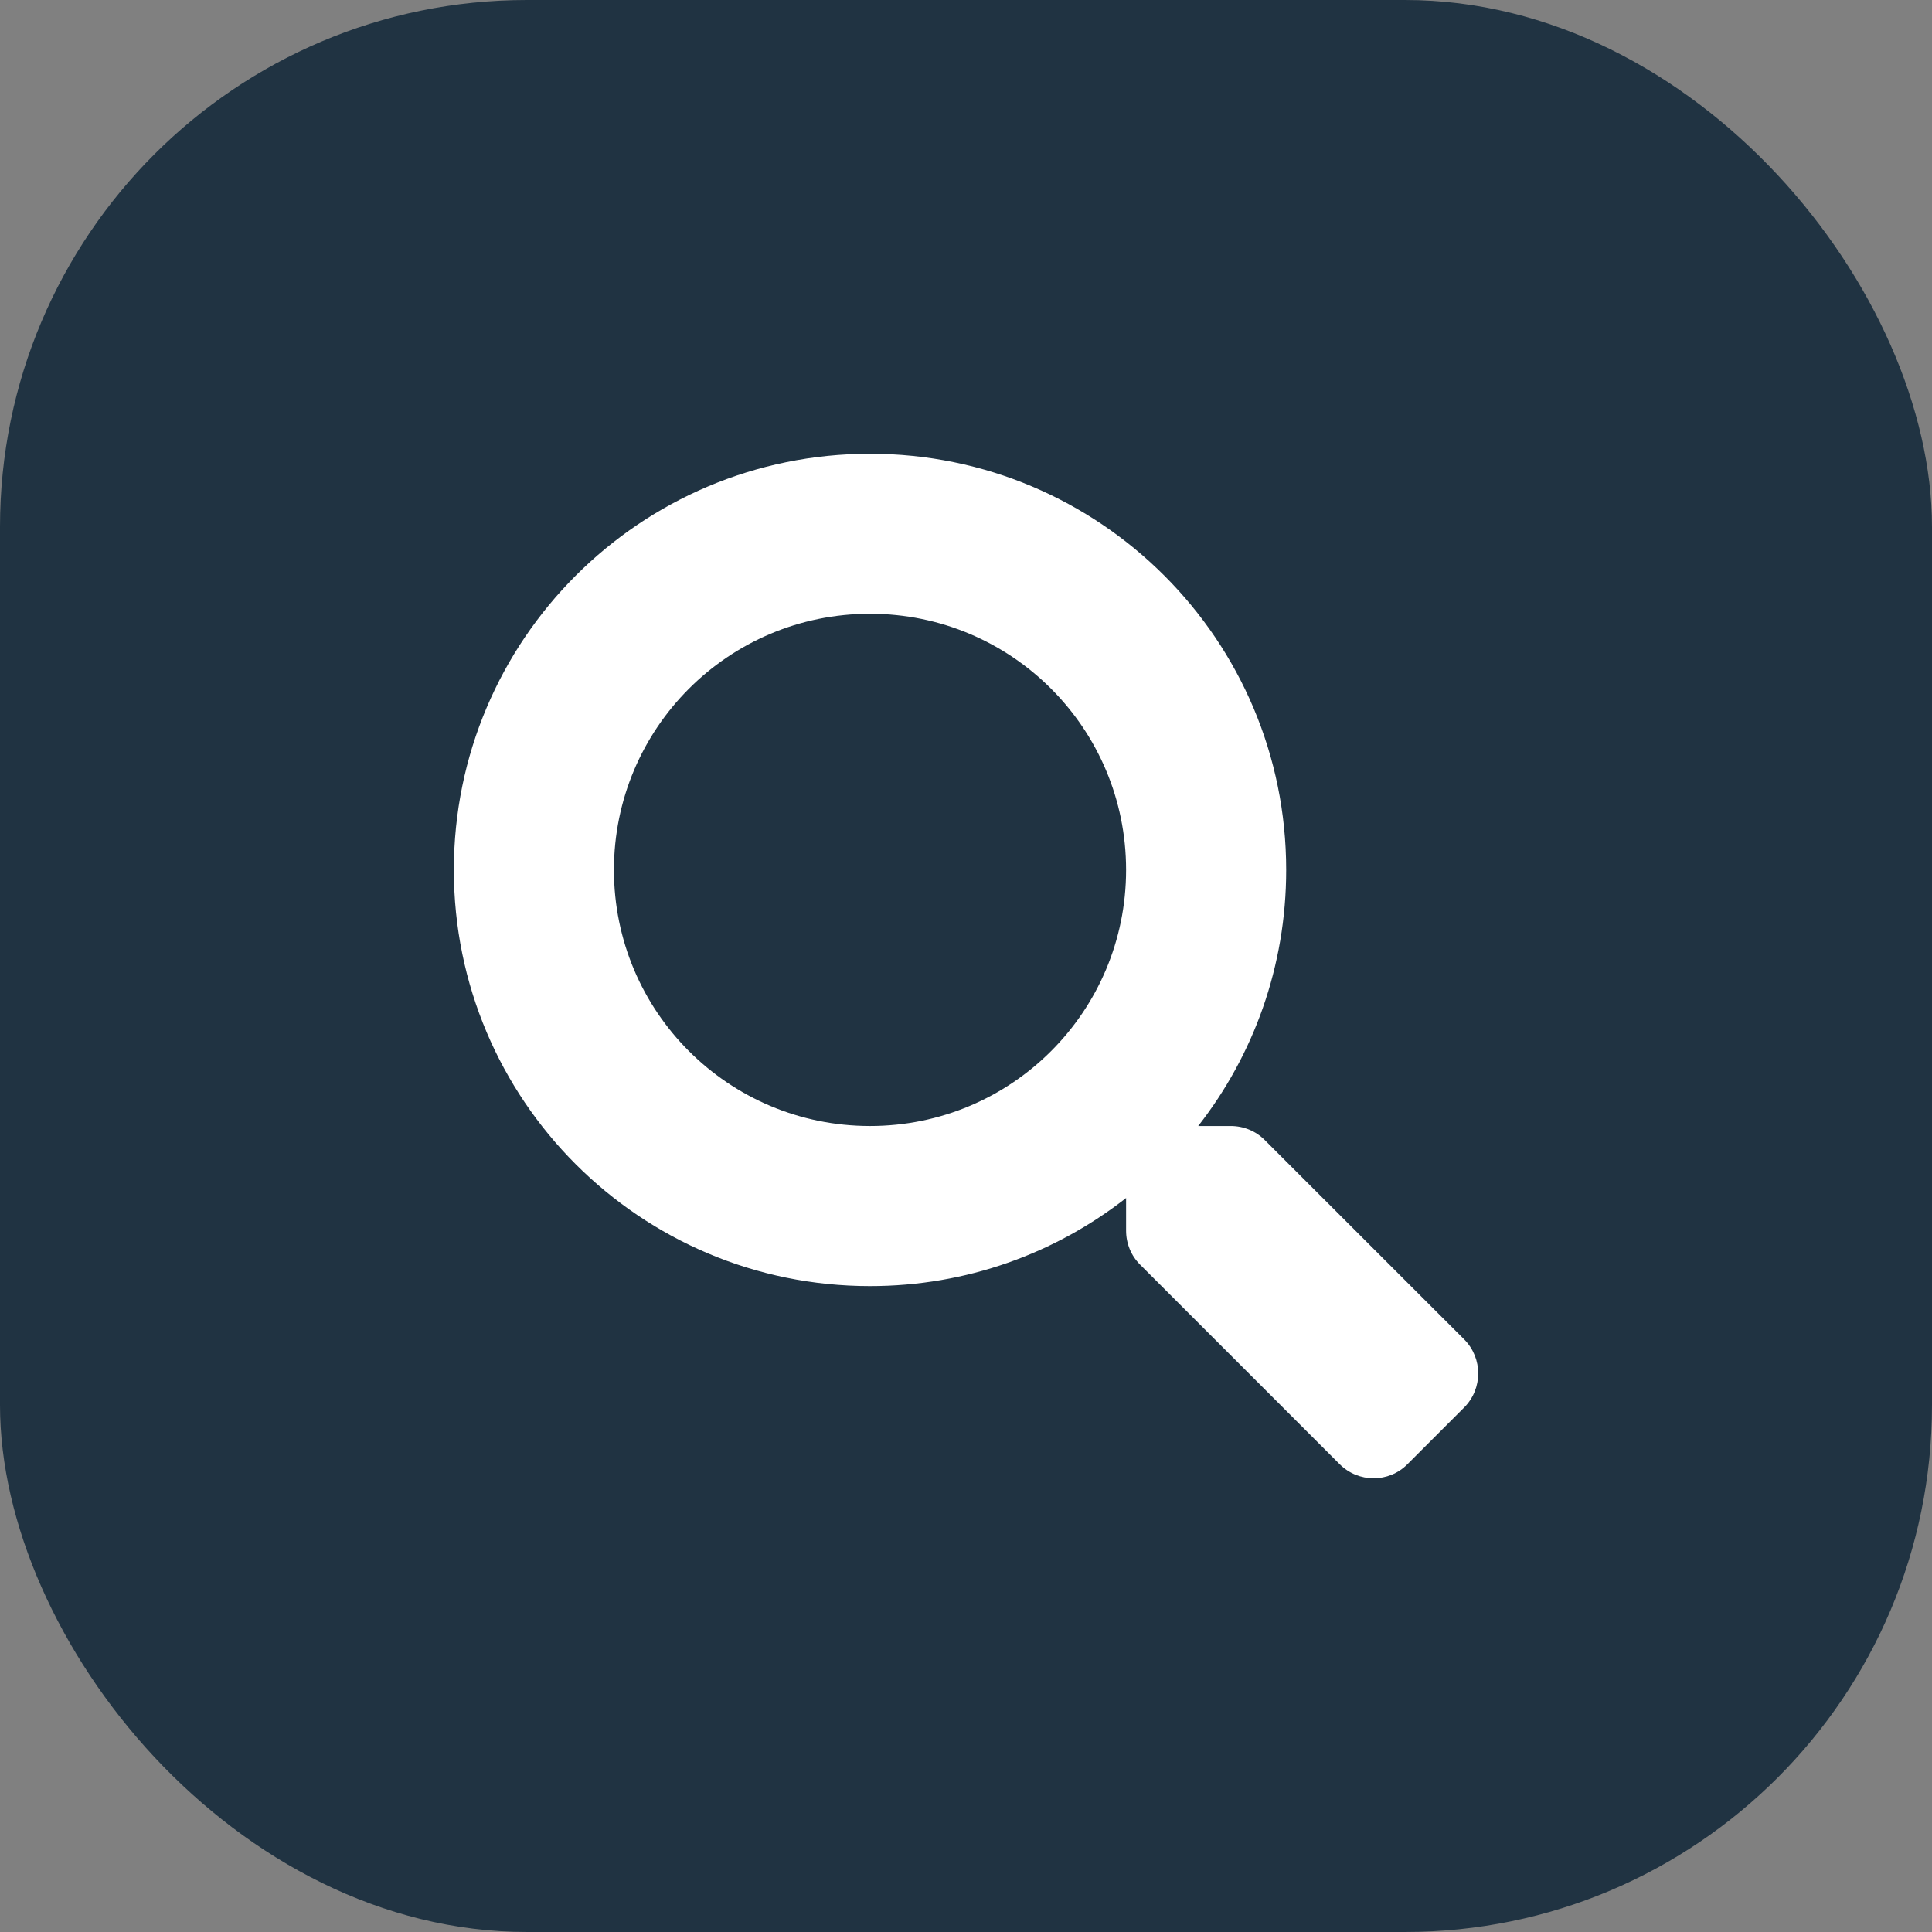 <svg width="22" height="22" viewBox="0 0 22 22" fill="none" xmlns="http://www.w3.org/2000/svg">
<rect x="0" y="0" width="22" height="22" fill="#808080" stroke="none"/>
<rect width="22" height="22" rx="6" fill="#203342"/>
<path d="M16.674 15.253L14.402 12.982C14.3 12.879 14.161 12.822 14.015 12.822H13.644C14.273 12.018 14.646 11.006 14.646 9.906C14.646 7.288 12.525 5.167 9.907 5.167C7.289 5.167 5.168 7.288 5.168 9.906C5.168 12.524 7.289 14.645 9.907 14.645C11.008 14.645 12.019 14.271 12.823 13.642V14.014C12.823 14.16 12.88 14.299 12.983 14.401L15.255 16.673C15.469 16.887 15.815 16.887 16.027 16.673L16.672 16.028C16.886 15.814 16.886 15.467 16.674 15.253ZM9.907 12.822C8.296 12.822 6.991 11.519 6.991 9.906C6.991 8.295 8.294 6.989 9.907 6.989C11.518 6.989 12.823 8.293 12.823 9.906C12.823 11.517 11.52 12.822 9.907 12.822Z" fill="white"/>
</svg>

